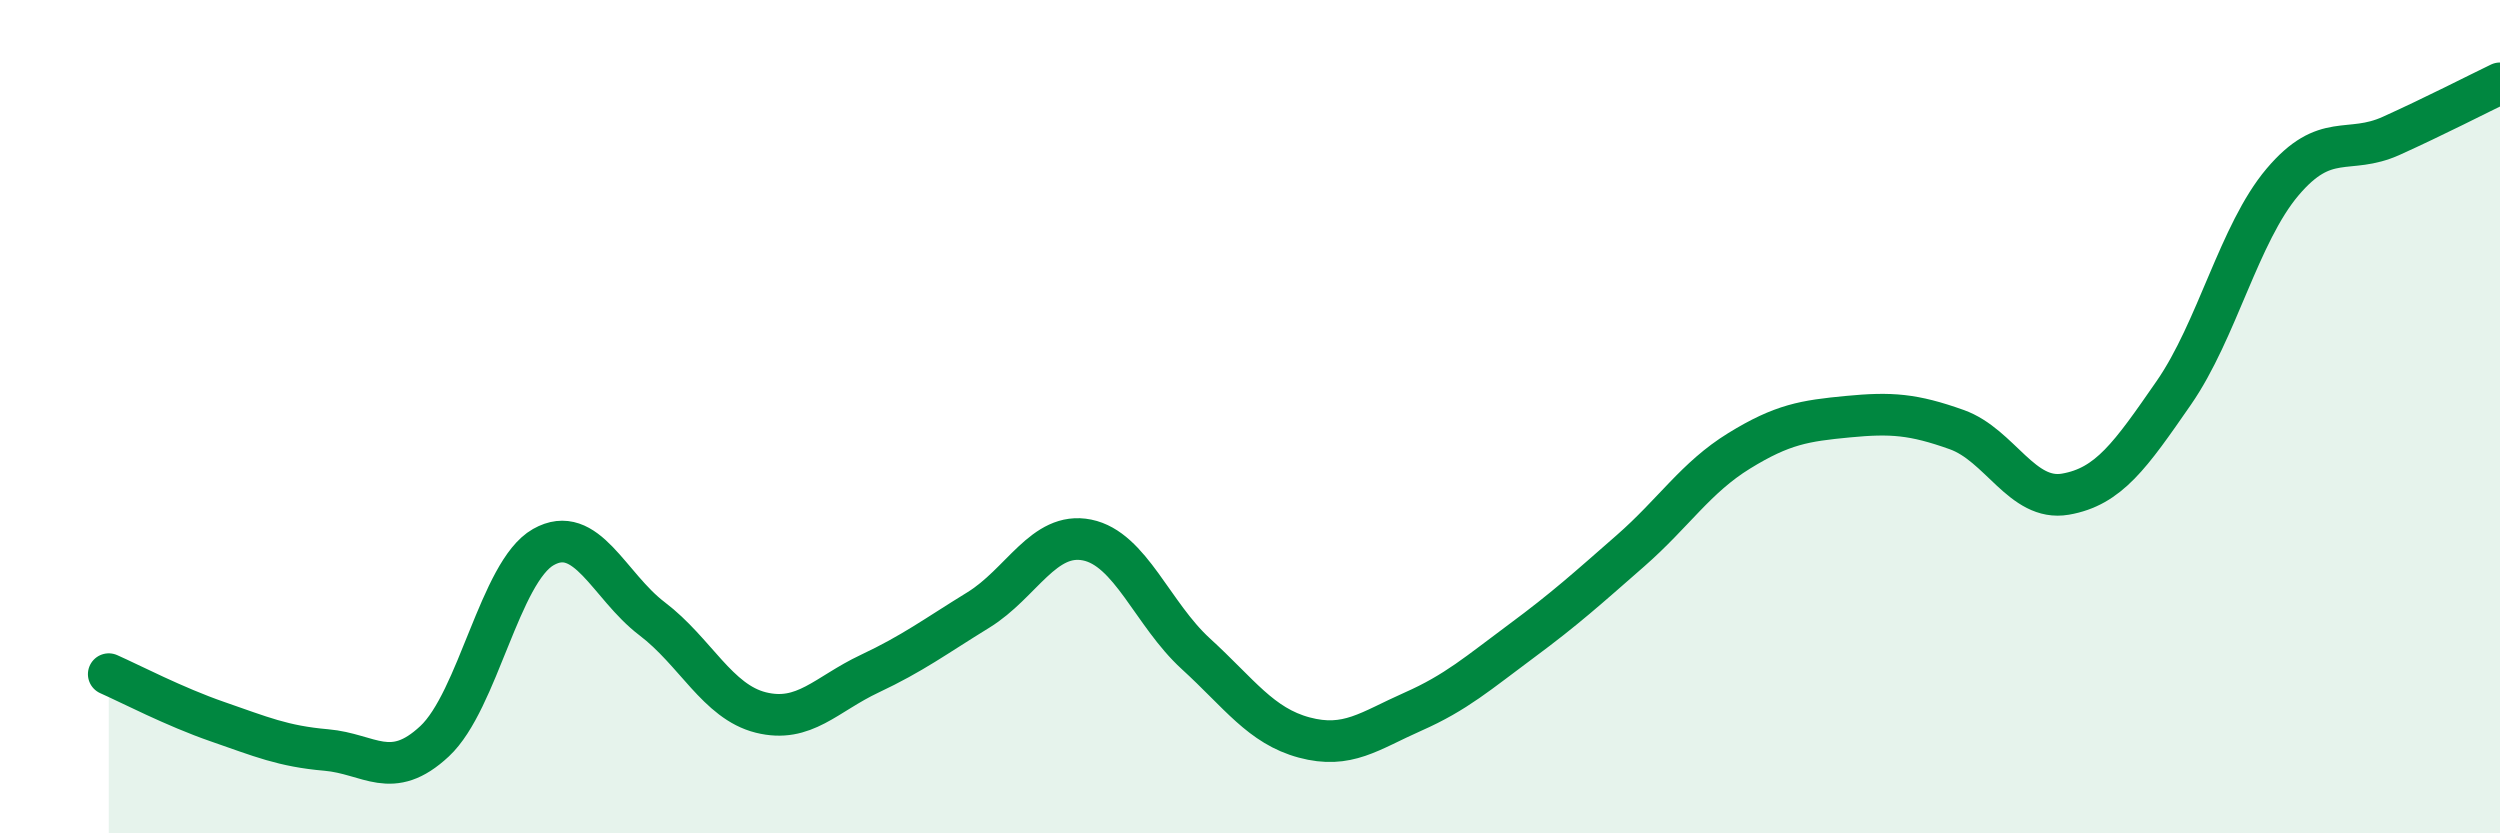 
    <svg width="60" height="20" viewBox="0 0 60 20" xmlns="http://www.w3.org/2000/svg">
      <path
        d="M 2.61,16.18 C 3.13,16.41 4.18,16.96 5.22,17.32 C 6.26,17.68 6.79,17.91 7.83,18 C 8.87,18.09 9.39,18.76 10.43,17.79 C 11.47,16.82 12,13.72 13.04,13.13 C 14.08,12.54 14.61,14.06 15.65,14.85 C 16.69,15.64 17.22,16.84 18.26,17.1 C 19.3,17.36 19.83,16.66 20.87,16.17 C 21.91,15.68 22.44,15.28 23.48,14.64 C 24.52,14 25.05,12.75 26.09,12.96 C 27.13,13.17 27.66,14.74 28.7,15.69 C 29.74,16.64 30.26,17.42 31.3,17.7 C 32.34,17.98 32.87,17.54 33.91,17.08 C 34.95,16.62 35.48,16.15 36.52,15.38 C 37.56,14.61 38.09,14.13 39.13,13.22 C 40.17,12.31 40.7,11.46 41.74,10.82 C 42.78,10.18 43.31,10.1 44.35,10 C 45.39,9.9 45.92,9.94 46.96,10.31 C 48,10.68 48.53,12.04 49.57,11.86 C 50.61,11.68 51.13,10.93 52.17,9.43 C 53.21,7.93 53.74,5.6 54.78,4.37 C 55.82,3.14 56.35,3.73 57.39,3.26 C 58.43,2.79 59.48,2.25 60,2L60 20L2.61 20Z"
        fill="#008740"
        opacity="0.1"
        stroke-linecap="round"
        stroke-linejoin="round"
      />
      <path
        d="M 2.61,16.18 C 3.13,16.41 4.18,16.96 5.22,17.32 C 6.26,17.68 6.79,17.91 7.83,18 C 8.87,18.09 9.39,18.76 10.43,17.79 C 11.47,16.82 12,13.72 13.04,13.13 C 14.08,12.54 14.61,14.06 15.65,14.85 C 16.69,15.64 17.22,16.84 18.26,17.1 C 19.3,17.36 19.83,16.66 20.87,16.17 C 21.91,15.68 22.44,15.28 23.48,14.64 C 24.52,14 25.05,12.75 26.09,12.96 C 27.13,13.17 27.66,14.74 28.7,15.69 C 29.74,16.64 30.26,17.42 31.3,17.7 C 32.34,17.98 32.87,17.54 33.91,17.08 C 34.95,16.62 35.48,16.15 36.52,15.38 C 37.56,14.61 38.09,14.13 39.13,13.22 C 40.17,12.31 40.7,11.46 41.74,10.82 C 42.78,10.18 43.31,10.1 44.35,10 C 45.39,9.9 45.92,9.94 46.96,10.31 C 48,10.68 48.53,12.04 49.57,11.86 C 50.61,11.68 51.13,10.93 52.17,9.43 C 53.21,7.93 53.74,5.6 54.78,4.37 C 55.82,3.14 56.35,3.73 57.39,3.26 C 58.43,2.79 59.48,2.25 60,2"
        stroke="#008740"
        stroke-width="1"
        fill="none"
        stroke-linecap="round"
        stroke-linejoin="round"
      />
    </svg>
  